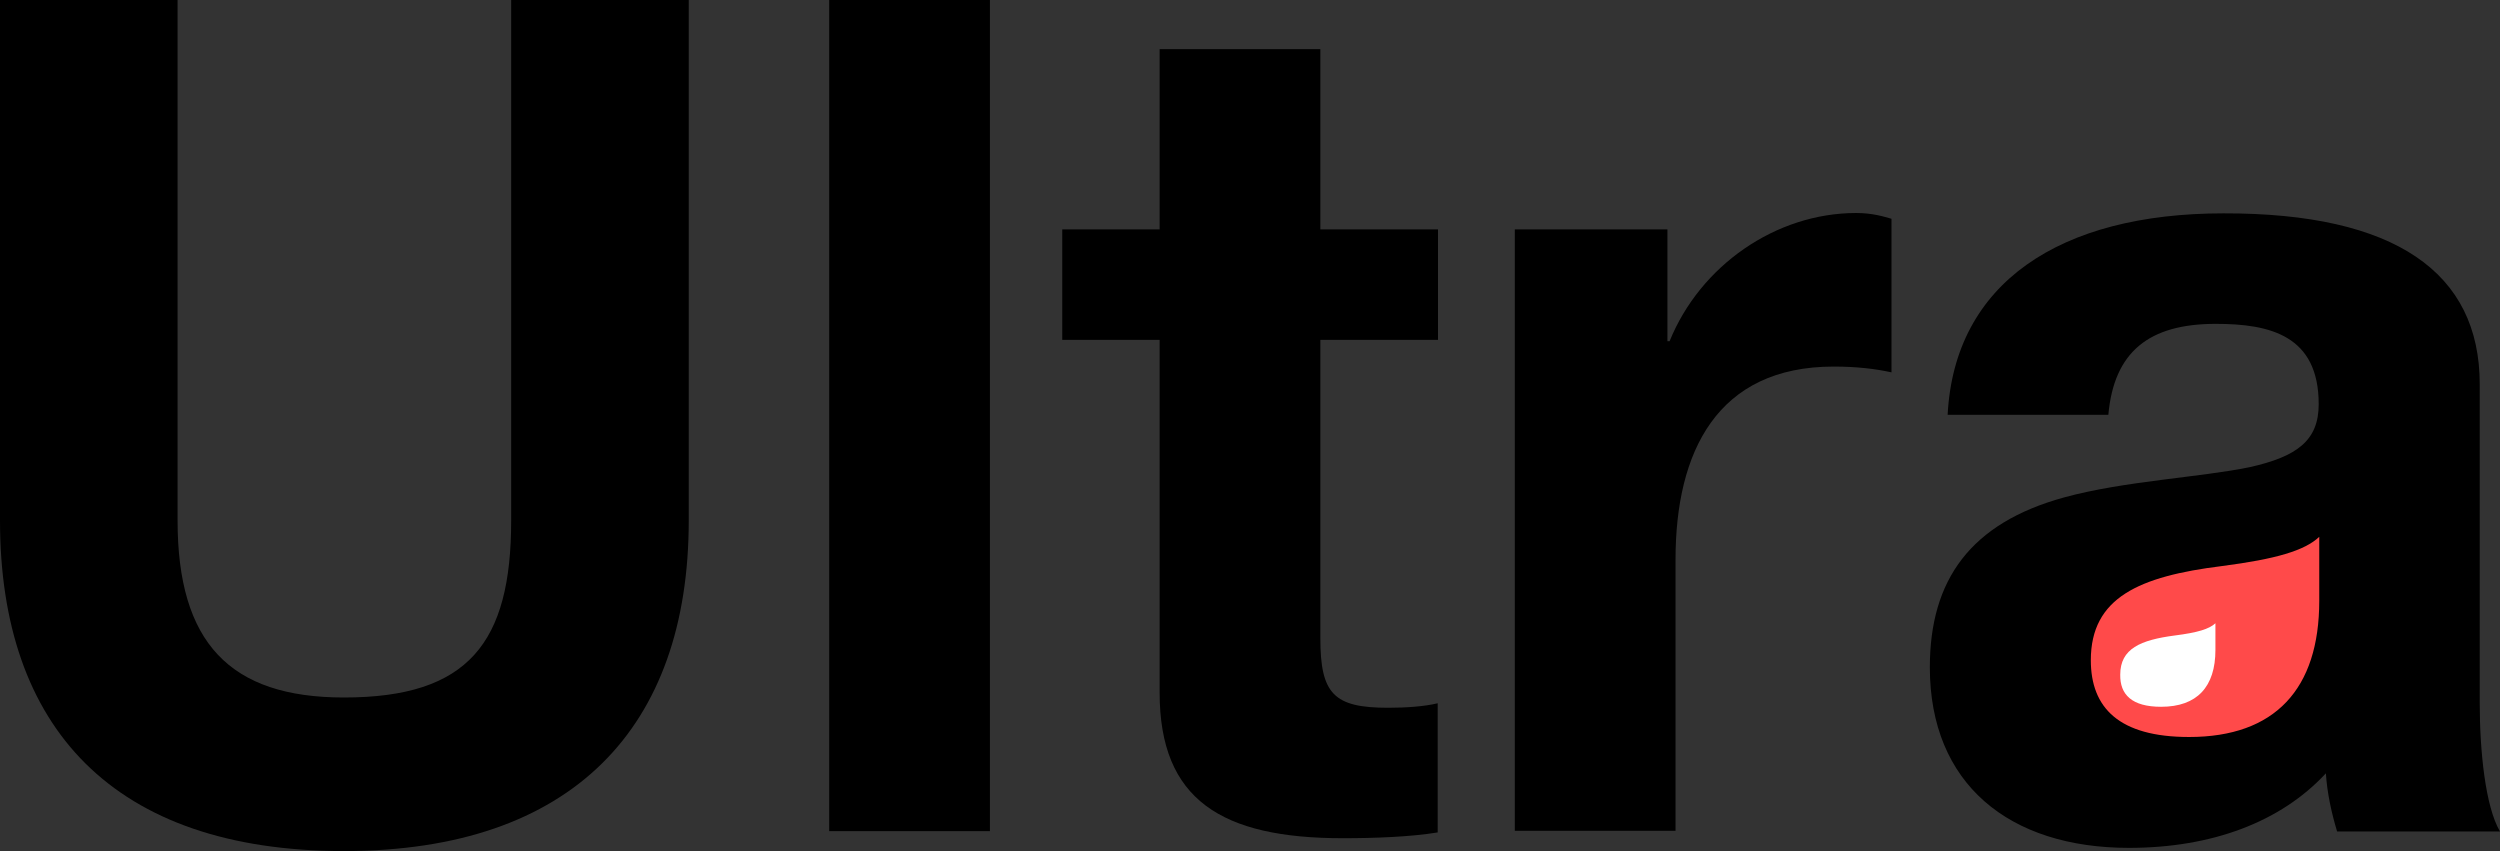 <svg width="94" height="32" viewBox="0 0 94 32" fill="none" xmlns="http://www.w3.org/2000/svg">
<rect x="0" y="0" width="94" height="32" fill="#333333" stroke="none"/>
<path d="M93.238 14.448V26.444C93.238 28.231 93.449 30.333 94 31.264H87.875C87.664 30.563 87.5 29.814 87.453 29.077C85.751 30.913 83.158 31.88 80.049 31.88C75.543 31.88 72.562 29.476 72.562 25.091C72.562 21.805 74.088 19.667 77.62 18.7C79.873 18.084 82.724 17.951 84.59 17.565C86.373 17.166 87.183 16.562 87.183 15.197C87.183 12.612 85.352 12.177 83.311 12.177C80.8 12.177 79.486 13.228 79.274 15.596H73.231C73.49 10.643 77.444 8.022 83.604 8.022C90.058 8.009 93.238 10.244 93.238 14.448Z" fill="black"/>
<path d="M6.677 0V19.57C6.677 24.16 8.636 26.226 12.931 26.226C17.613 26.226 19.22 24.172 19.22 19.57V0H25.897V19.57C25.897 27.361 21.52 32 12.931 32C4.259 32 0 27.361 0 19.57V0H6.677Z" fill="black"/>
<path d="M37.221 0V31.251H31.178V0H37.221Z" fill="black"/>
<path d="M49.645 1.836V8.625H54.069V12.78H49.645V23.991C49.645 26.093 50.15 26.612 52.192 26.612C52.872 26.612 53.553 26.564 54.057 26.443V31.299C53.036 31.468 51.675 31.517 50.49 31.517C45.937 31.517 43.602 30.079 43.602 26.044V12.78H39.941V8.625H43.602V1.848H49.645V1.836Z" fill="black"/>
<path d="M71.12 8.226V14.001C70.521 13.868 69.806 13.783 68.949 13.783C64.572 13.783 63 16.972 63 21.043V31.239H56.957V8.625H62.695V12.829H62.777C63.927 9.99 66.766 8.009 69.794 8.009C70.404 8.009 70.826 8.142 71.12 8.226Z" fill="black"/>
<path d="M82.311 27.711C85.538 27.711 87.204 25.911 87.204 22.589V20.185C86.653 20.704 85.585 21.019 83.543 21.284C80.434 21.671 78.615 22.468 78.615 24.824C78.615 26.612 79.671 27.711 82.311 27.711Z" fill="#FF4A4A"/>
<path d="M81.258 26.575C82.608 26.575 83.3 25.826 83.3 24.437V23.435C83.065 23.652 82.631 23.785 81.774 23.894C80.484 24.063 79.721 24.389 79.721 25.367C79.709 26.116 80.155 26.575 81.258 26.575Z" fill="white"/>
</svg>
